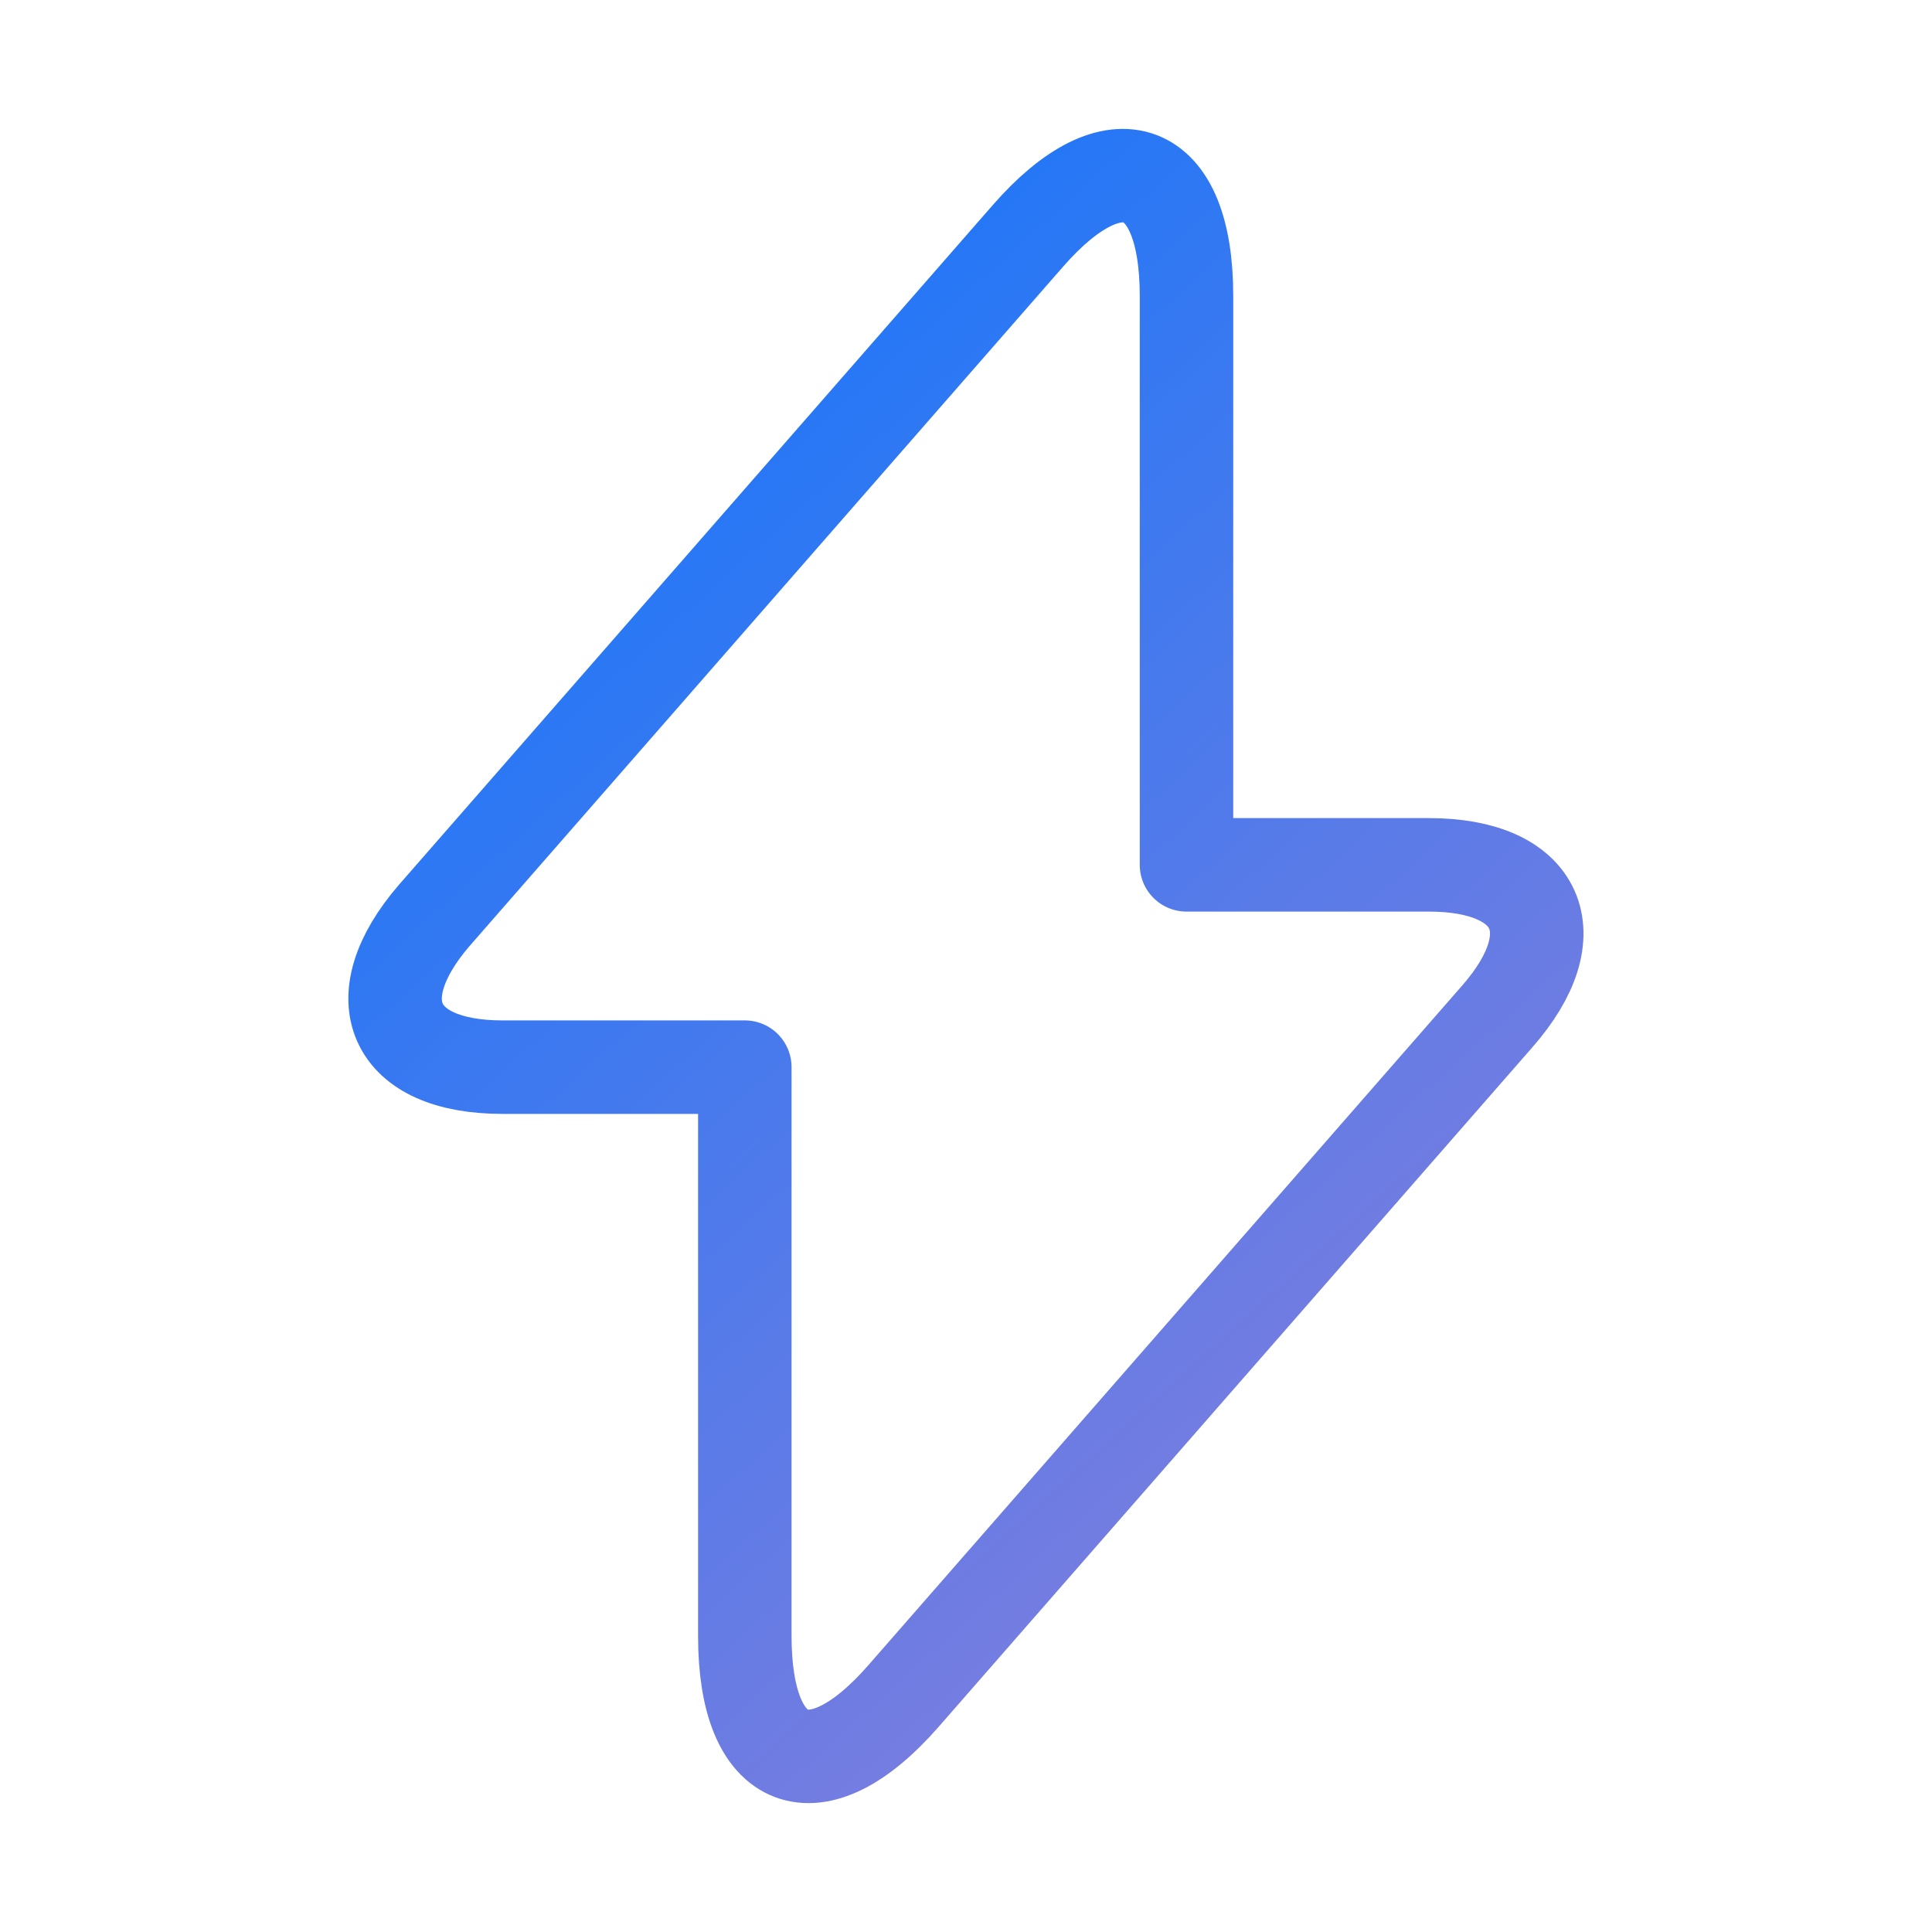 <svg width="31" height="31" viewBox="0 0 31 31" fill="none" xmlns="http://www.w3.org/2000/svg">
<path d="M8.062 17.123H11.951V26.253C11.951 28.384 13.097 28.815 14.494 27.217L24.022 16.312C25.192 14.98 24.702 13.877 22.927 13.877H19.038V4.747C19.038 2.617 17.892 2.185 16.495 3.783L6.967 14.689C5.809 16.033 6.3 17.123 8.062 17.123Z" stroke="url(#paint0_linear_4780_1306)" stroke-width="1.5" stroke-miterlimit="10" stroke-linecap="round" stroke-linejoin="round"/>
<defs>
<linearGradient id="paint0_linear_4780_1306" x1="6" y1="7" x2="25" y2="28" gradientUnits="userSpaceOnUse">
<stop stop-color="#1476FB"/>
<stop offset="1" stop-color="#947FD8"/>
</linearGradient>
</defs>
</svg>
